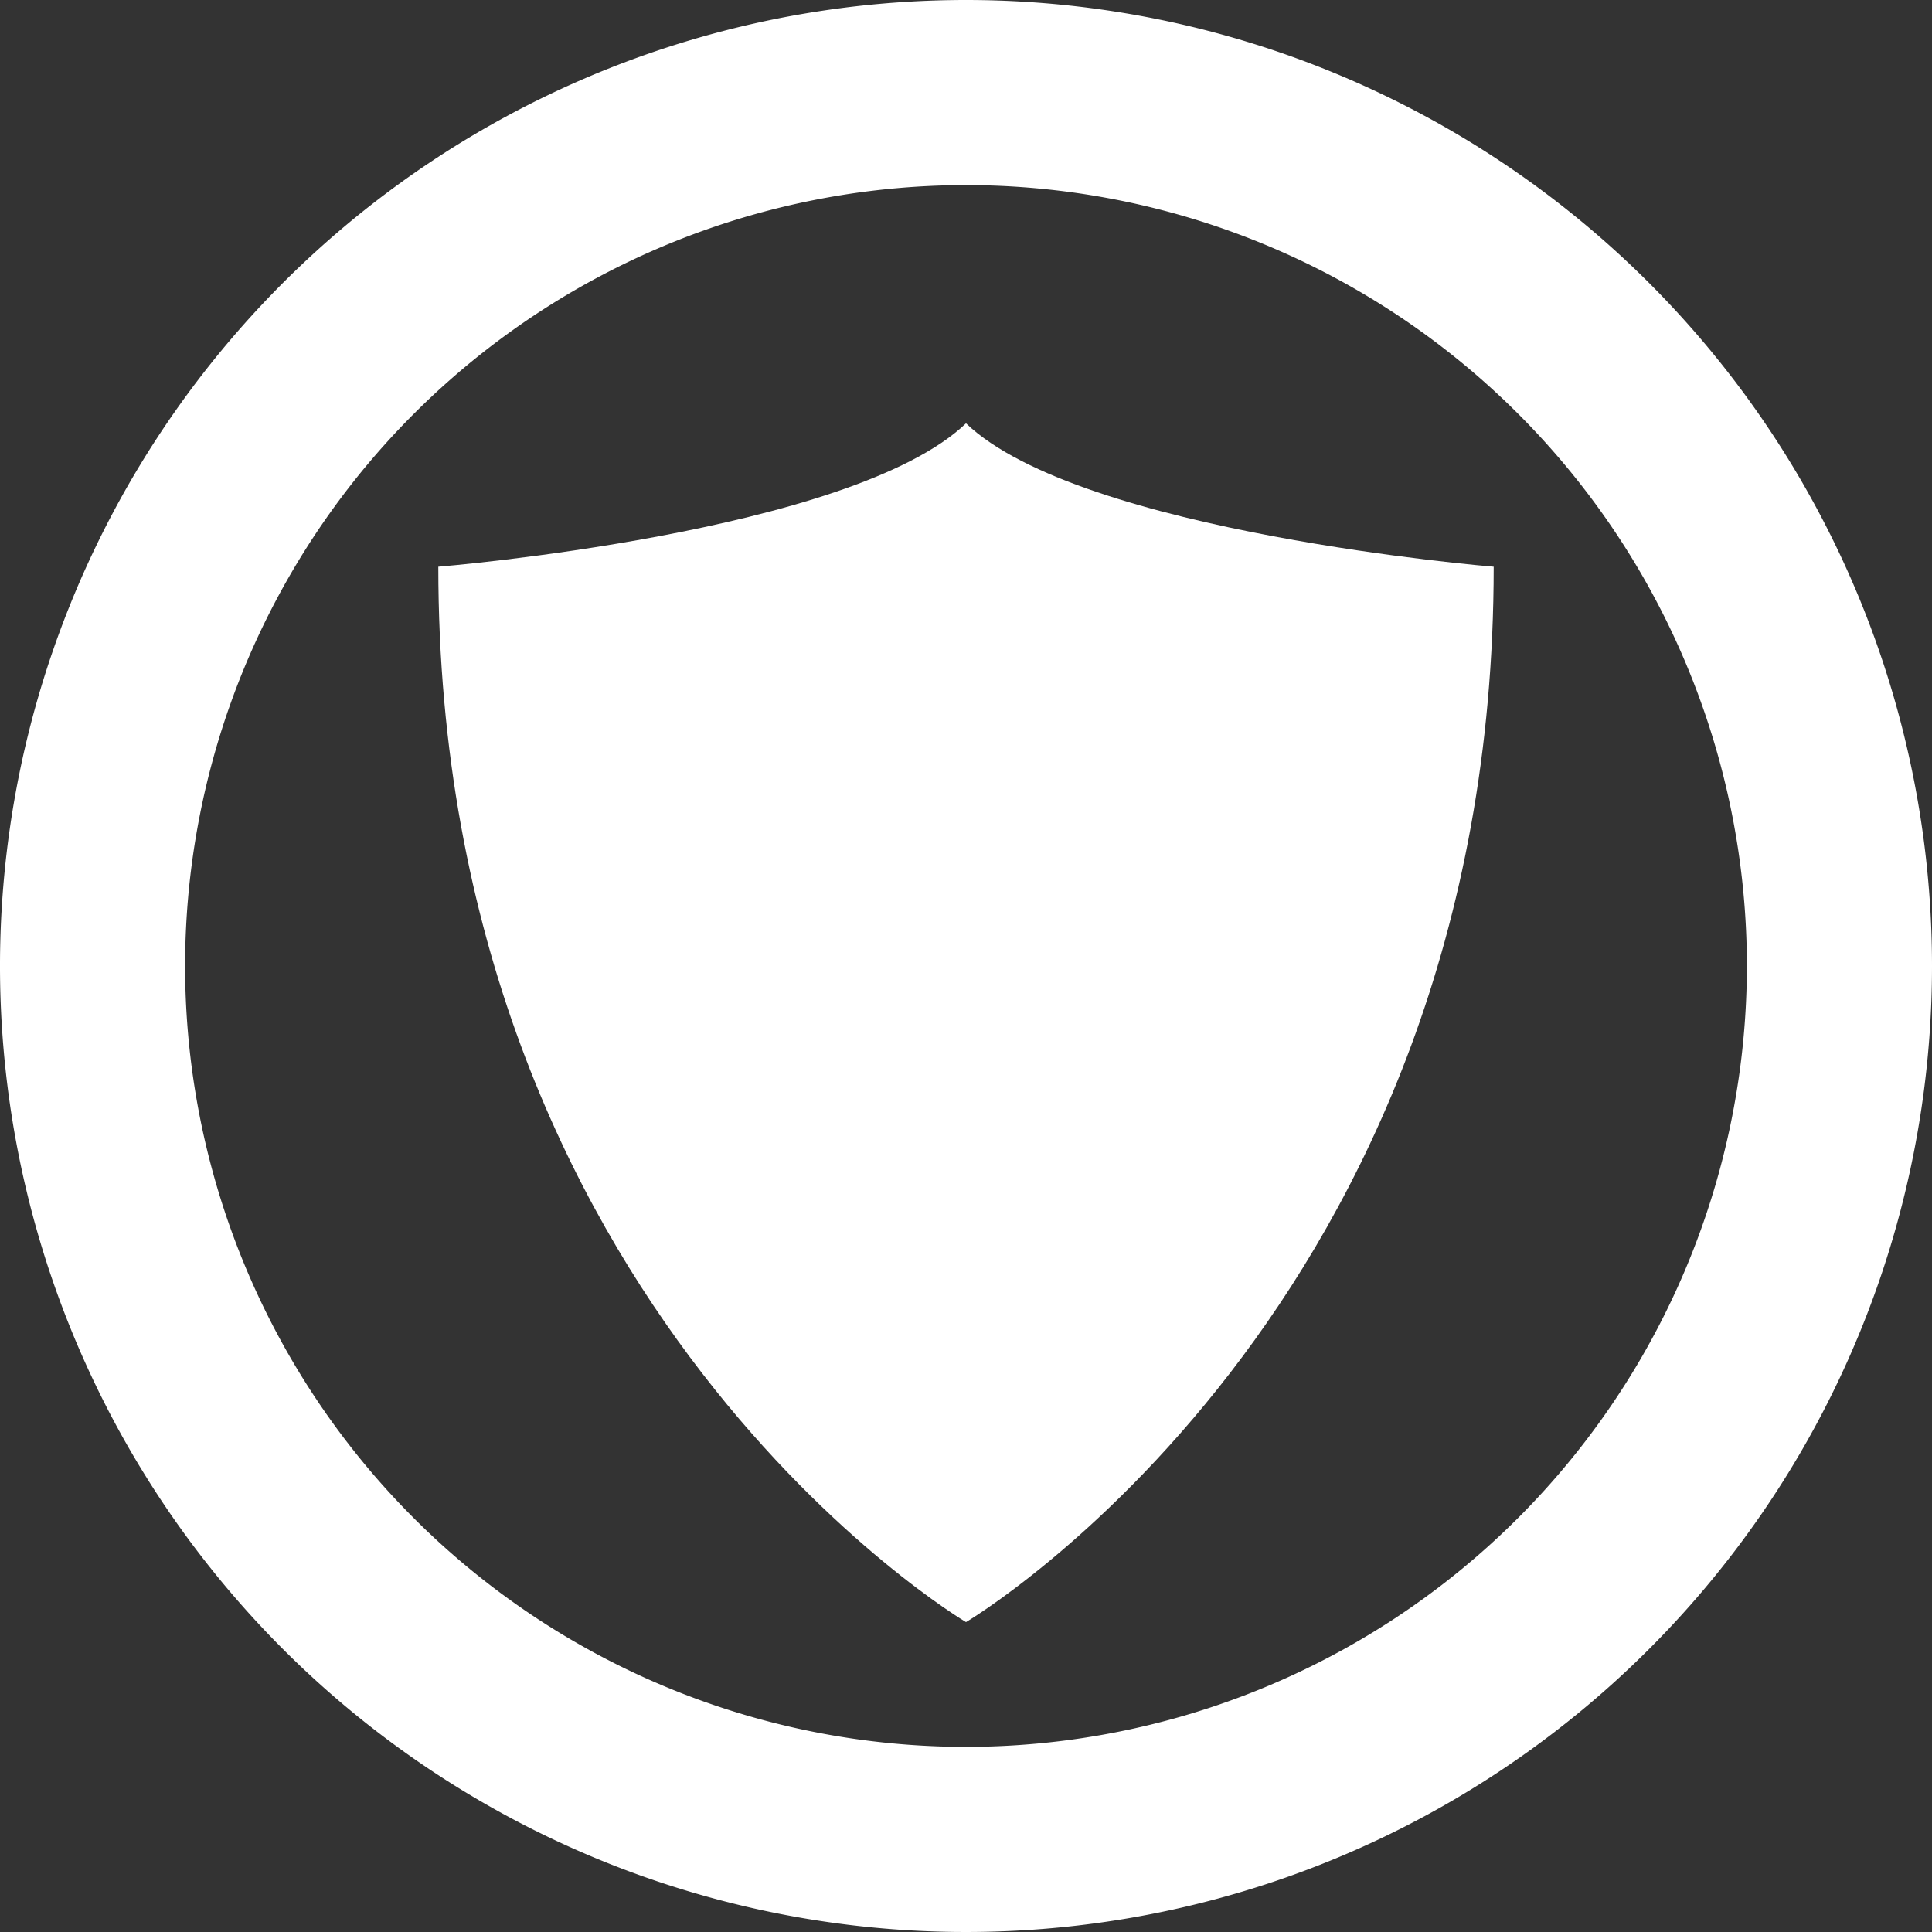 <svg xmlns="http://www.w3.org/2000/svg" viewBox="0 0 42.58 42.58"><rect x="0" y="0" width="42.58" height="42.58" fill="#333333" stroke="none"/><defs><style>.cls-1{fill:#fff;}</style></defs><title>role-tank</title><g id="Layer_2" data-name="Layer 2"><g id="Layer_1-2" data-name="Layer 1"><path class="cls-1" d="M21.29,0A21.29,21.29,0,1,0,42.58,21.29,21.29,21.29,0,0,0,21.29,0Zm0,38.5A17.21,17.21,0,1,1,38.5,21.29,17.22,17.22,0,0,1,21.29,38.5Z"/><path class="cls-1" d="M9.66,12.49c0,16.39,11.63,23.26,11.63,23.26s11.63-6.87,11.63-23.26c0,0-9.1-.74-11.63-3.16C18.76,11.75,9.66,12.49,9.66,12.49Z"/></g></g></svg>